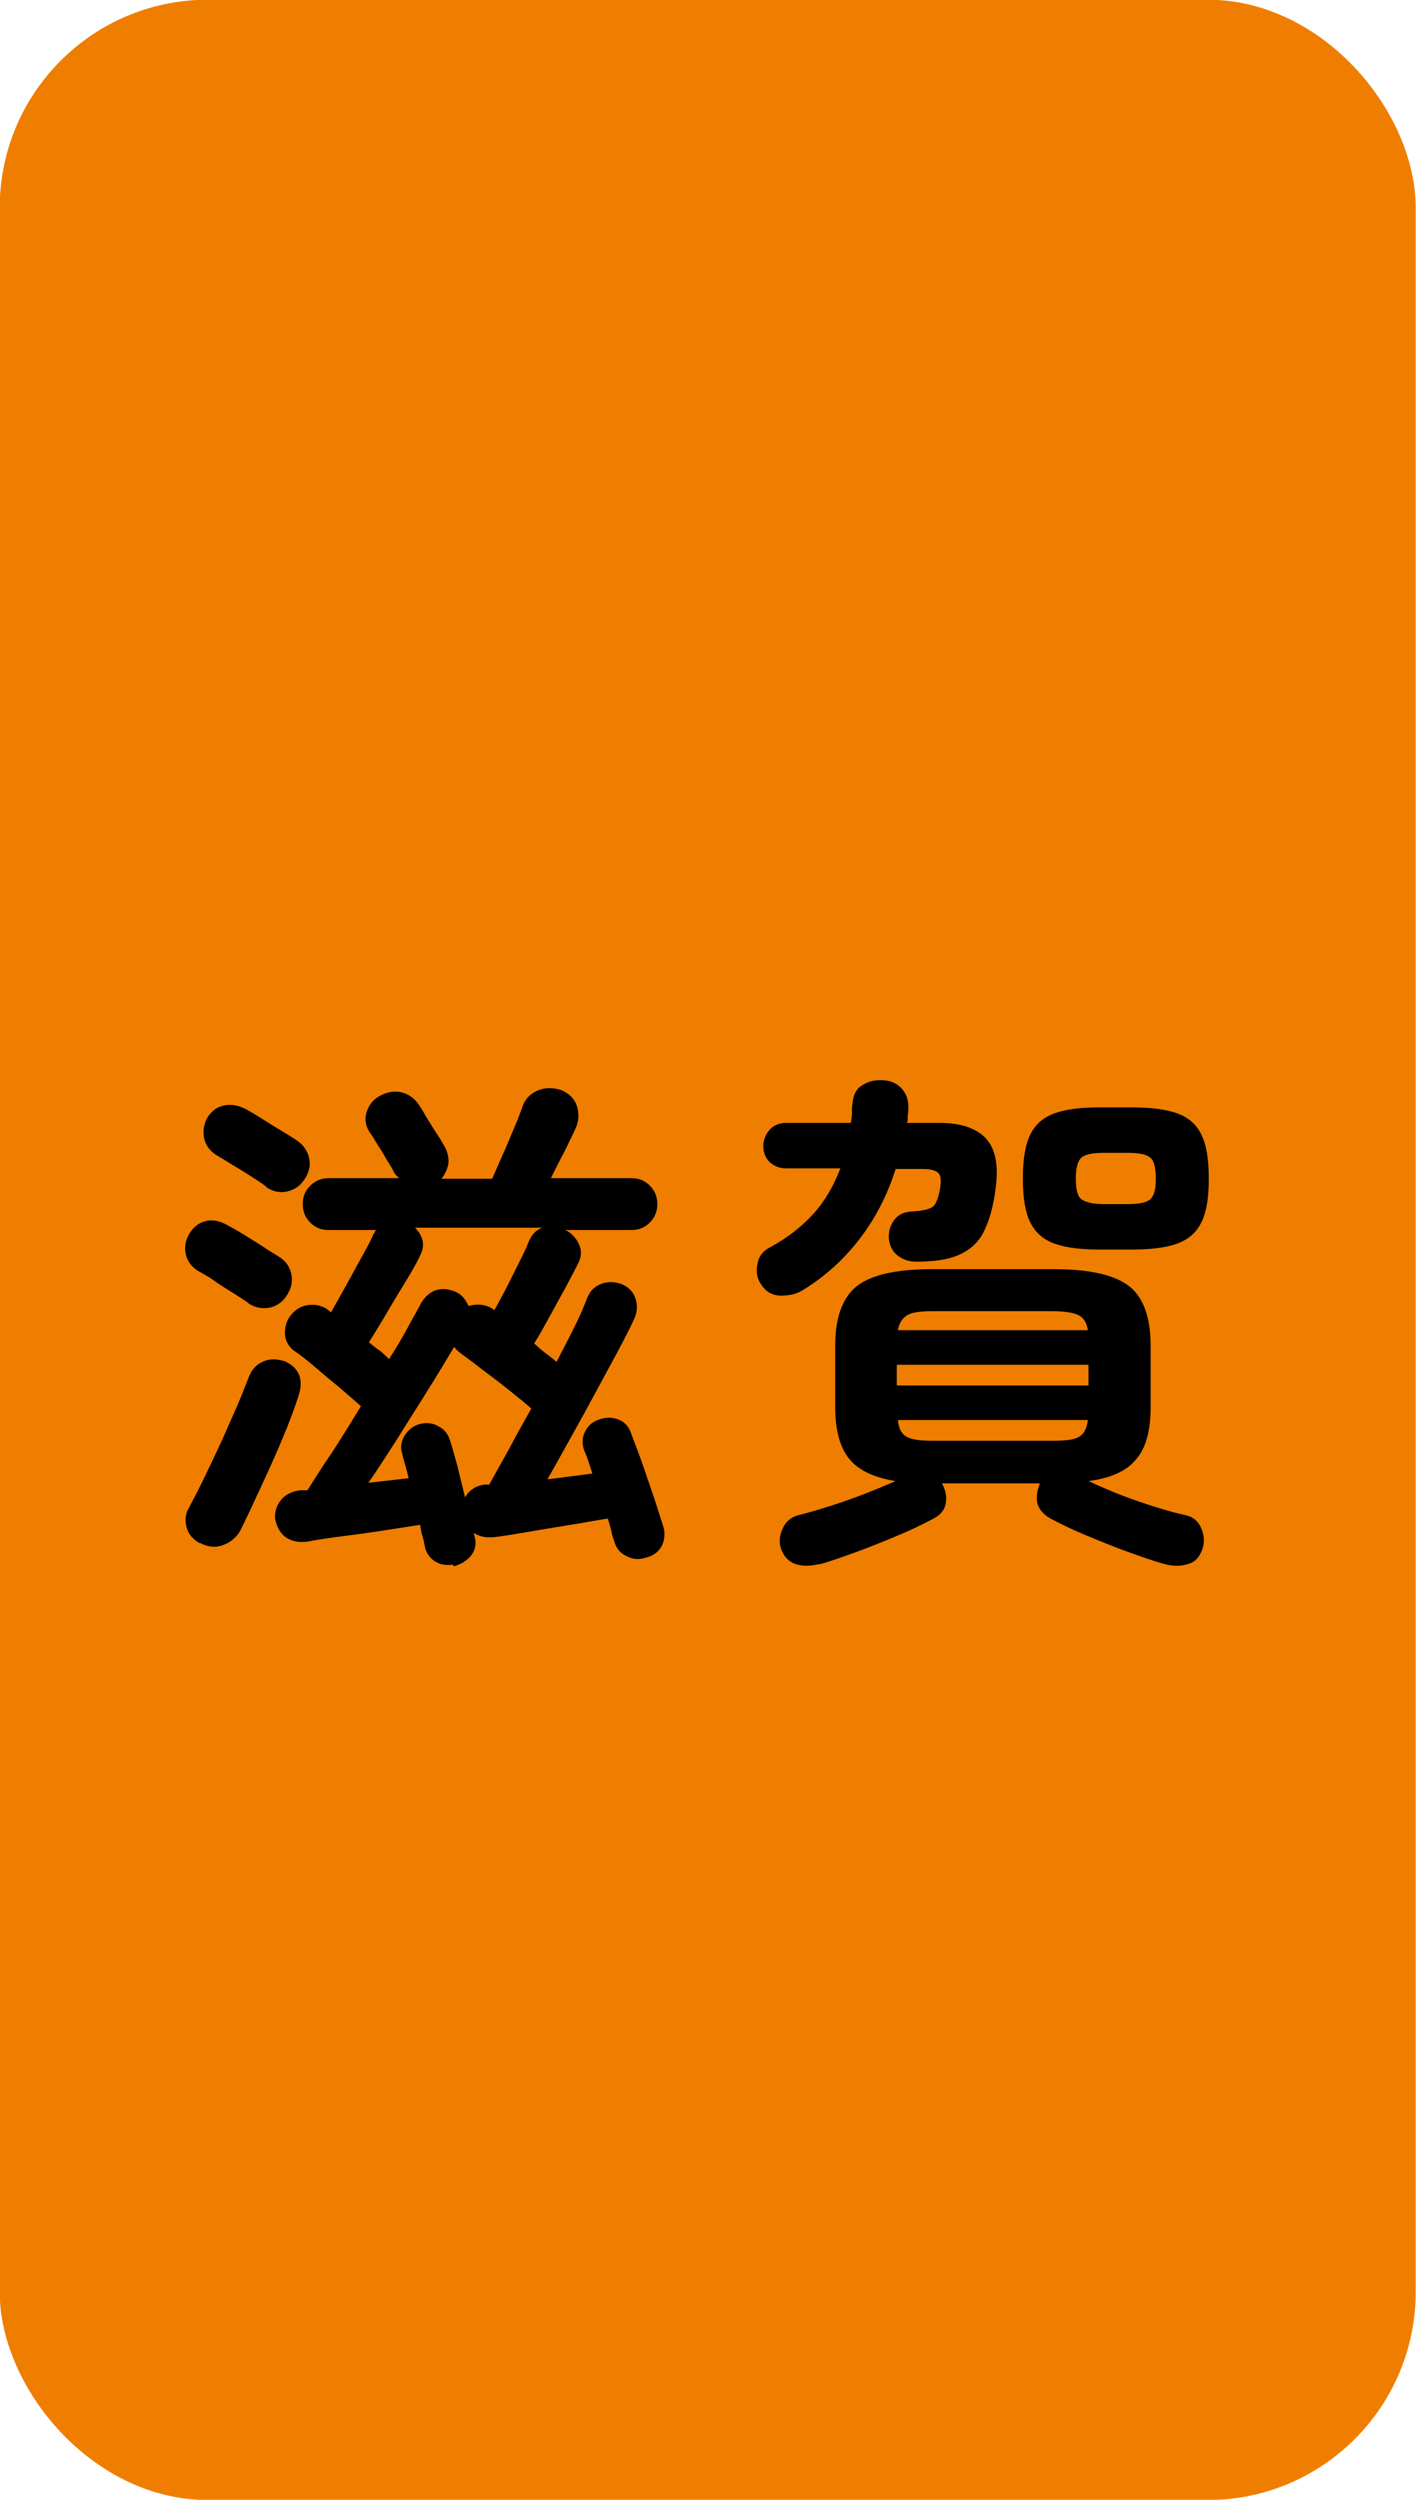 <?xml version="1.0" encoding="UTF-8"?><svg id="_地図" xmlns="http://www.w3.org/2000/svg" viewBox="0 0 24.6 43.41"><defs><style>.cls-1{fill:#ef7e00;stroke:#ef7e00;stroke-miterlimit:10;stroke-width:1.05px;}</style></defs><rect class="cls-1" x=".52" y=".52" width="23.55" height="42.37" rx="3.09" ry="3.09"/><path d="M4.32,22.63c-.06-.04-.15-.1-.26-.17s-.23-.14-.34-.22-.21-.13-.28-.17c-.11-.07-.18-.16-.21-.28s-.01-.24.05-.35c.07-.12.16-.2.28-.23.12-.04.25-.01.38.06.07.04.17.09.28.16s.23.14.35.22.21.13.27.17c.12.07.19.17.22.3.03.13,0,.26-.08.38-.07.11-.17.18-.3.21-.13.02-.25,0-.37-.08ZM3.47,26.8c-.12-.07-.2-.16-.23-.28-.03-.12-.02-.24.05-.35.1-.19.22-.42.35-.7.13-.27.26-.55.38-.83.13-.28.22-.52.3-.72.05-.14.14-.23.26-.28.12-.05.24-.04.37,0,.26.12.33.33.23.62-.07.21-.16.46-.28.74-.12.29-.25.57-.38.85s-.24.52-.34.72c-.07.13-.17.21-.3.26s-.27.04-.41-.04ZM4.64,20.62c-.06-.05-.15-.11-.26-.18-.11-.07-.22-.14-.34-.21-.11-.07-.21-.13-.28-.17-.11-.07-.18-.16-.21-.28-.03-.12-.01-.24.04-.35.07-.12.16-.2.29-.23.12-.03.25-.01.39.06.07.04.16.09.27.16.11.07.22.14.34.21.11.07.2.12.27.17.12.08.19.18.22.31.03.13,0,.25-.08.37-.07.11-.17.18-.3.21s-.25,0-.36-.07ZM7.87,27.17c-.12.02-.23,0-.32-.06s-.15-.15-.17-.26c-.01-.05-.02-.11-.04-.17s-.03-.13-.04-.2c-.19.03-.4.06-.65.1-.25.04-.49.07-.72.1-.23.03-.43.06-.58.09-.15.02-.27,0-.38-.07-.1-.07-.16-.18-.19-.32-.01-.12.02-.23.1-.33.08-.1.19-.15.33-.17h.13c.12-.19.26-.41.43-.66.17-.26.33-.52.5-.8-.11-.1-.24-.21-.39-.34-.15-.12-.29-.24-.43-.36-.14-.12-.26-.21-.35-.27-.1-.08-.15-.19-.15-.3s.03-.23.11-.32c.08-.1.19-.16.32-.17.13-.01.24.02.35.11l.02.02c.08-.14.17-.3.27-.48.1-.18.19-.35.28-.51s.15-.28.18-.35c.01-.02.02-.04.03-.05,0-.02.02-.03.03-.04h-.83c-.13,0-.23-.04-.32-.13s-.13-.19-.13-.32.04-.23.13-.32c.09-.09.2-.13.32-.13h1.22s-.02-.03-.04-.04c-.01-.01-.02-.03-.04-.05-.02-.05-.06-.12-.12-.21-.05-.09-.11-.19-.17-.28-.06-.1-.1-.17-.14-.22-.07-.11-.09-.23-.05-.35.04-.13.12-.22.23-.28.13-.07.26-.09.38-.06.12.03.22.1.3.22.03.05.08.12.14.23.06.1.13.21.19.3s.1.17.12.2c.05.1.07.19.06.29-.02.1-.06.18-.12.26h.88c.05-.11.11-.25.18-.41.08-.17.14-.33.21-.49.07-.16.11-.28.14-.36.05-.14.15-.23.28-.28.13-.05.26-.04.39,0,.14.06.23.15.27.27s.04.25-.01.37c-.04.1-.11.23-.19.4-.09.17-.17.33-.25.49h1.4c.13,0,.23.04.32.13.09.09.13.2.13.32s-.04.23-.13.32-.19.13-.32.13h-1.15c.11.05.19.14.24.25.05.11.04.23-.02.34-.05.1-.12.23-.21.4-.09.16-.18.33-.28.51s-.18.33-.27.47c.07.06.13.12.2.17s.13.1.19.15c.11-.22.22-.42.31-.61.1-.19.17-.37.23-.52.05-.11.13-.19.25-.23.12-.04.23-.03.34.01.12.05.2.13.24.25.04.12.03.24-.02.35-.11.24-.26.52-.44.85-.18.33-.36.67-.55,1.01s-.36.65-.52.93l.78-.1c-.02-.08-.05-.15-.07-.22-.02-.07-.05-.13-.07-.18-.04-.11-.04-.22.01-.32.05-.11.13-.18.25-.22.11-.04.22-.04.33,0s.18.12.22.23c.05.14.12.31.19.51.07.2.14.41.21.61.07.21.12.38.17.53.03.12.01.23-.04.33-.06.1-.15.16-.27.19-.12.04-.23.03-.34-.03-.11-.05-.18-.14-.21-.26-.02-.05-.04-.11-.05-.18-.02-.07-.04-.14-.06-.21-.19.03-.4.07-.65.11s-.49.08-.72.12c-.23.04-.42.07-.57.09-.16.02-.28,0-.39-.07l.02.08c.03.12,0,.23-.07.32-.08.09-.18.15-.3.18ZM8.08,26c.08-.13.2-.21.36-.22h.06c.1-.18.21-.38.34-.61.12-.23.25-.46.39-.71-.11-.1-.24-.2-.4-.33s-.31-.24-.47-.36c-.15-.12-.28-.21-.37-.28-.04-.03-.07-.06-.1-.1-.14.23-.29.49-.47.77-.17.28-.35.55-.52.83-.18.28-.34.53-.5.76l.7-.08c-.02-.08-.04-.16-.06-.23-.02-.07-.04-.13-.05-.19-.04-.11-.02-.22.04-.32.06-.1.15-.17.26-.2.12-.03.23-.02.33.04.1.05.17.14.2.25.04.12.08.27.13.45.04.18.09.36.13.54ZM6.76,23.6c.12-.19.23-.37.32-.54s.18-.32.24-.44c.07-.11.16-.19.27-.22.12-.03.23-.01.34.04.1.05.16.13.21.24.07-.02.15-.03.23-.02.08.01.15.04.22.09.07-.13.15-.27.23-.43.08-.16.15-.3.22-.44.07-.14.12-.25.15-.33.05-.11.12-.19.23-.23h-2.21c.15.15.18.32.08.5-.05.11-.13.25-.24.43s-.22.36-.33.55-.22.36-.31.51c.06.05.12.1.18.14s.11.1.16.14Z"/><path d="M13.97,22.39c-.12.08-.25.11-.4.11s-.27-.07-.35-.2c-.07-.1-.09-.22-.06-.35.02-.13.09-.22.2-.28.32-.17.57-.37.77-.59s.35-.48.47-.79h-.94c-.12,0-.21-.04-.29-.11-.07-.07-.11-.17-.11-.27,0-.11.04-.21.11-.29.07-.08.17-.12.29-.12h1.12s.02-.1.02-.16c0-.06,0-.11.01-.17.01-.16.07-.27.18-.33.11-.07.23-.09.37-.08.13.01.23.06.31.15.08.09.12.21.11.36,0,.04-.01.08-.01.12s0,.07-.01.11h.57c.36,0,.62.09.79.26.17.18.23.46.18.85-.04.35-.12.61-.22.8s-.25.31-.44.39-.43.11-.73.11c-.12,0-.23-.04-.32-.11-.09-.07-.14-.18-.15-.31,0-.12.03-.22.1-.31.07-.09.16-.13.28-.14.2-.01.32-.04.38-.08.06-.04.1-.15.13-.31.02-.13.02-.22-.02-.27-.04-.05-.13-.08-.29-.08h-.46c-.15.47-.36.87-.63,1.22-.27.35-.59.64-.96.87ZM14.23,27.16c-.16.04-.29.04-.41,0-.12-.04-.2-.13-.25-.26-.04-.12-.03-.24.03-.36.05-.12.15-.2.28-.23.16-.04.33-.09.52-.15s.39-.13.6-.21c.21-.08.39-.16.56-.23-.38-.06-.65-.19-.81-.39-.16-.2-.24-.5-.24-.9v-1.06c0-.5.13-.84.38-1.04.25-.19.68-.29,1.29-.29h2.13c.62,0,1.05.1,1.3.29.25.19.38.54.38,1.04v1.06c0,.41-.08.71-.25.91-.16.2-.44.33-.83.38.26.12.54.24.86.35.32.11.59.19.82.24.14.03.23.11.28.23s.06.24.02.36c-.05.14-.13.23-.25.26-.12.04-.26.04-.41,0-.19-.05-.41-.13-.66-.22-.25-.09-.49-.19-.73-.29-.24-.1-.44-.2-.61-.29-.11-.07-.18-.15-.21-.26-.02-.11,0-.22.04-.32,0,0,0-.01,0-.01,0,0,0,0,0-.01h-1.7s.02.02.02.03c.05.1.07.21.05.32s-.09.2-.21.26c-.17.09-.37.19-.61.29-.24.1-.48.2-.73.29-.25.09-.47.17-.66.22ZM15.58,24.06h3.33v-.36h-3.33v.36ZM15.6,23.1h3.3c-.02-.13-.08-.22-.16-.26-.08-.04-.23-.07-.44-.07h-2.1c-.21,0-.36.02-.44.07s-.14.13-.16.26ZM16.2,25.02h2.1c.22,0,.37-.02.45-.07.08-.05.13-.14.15-.29h-3.3c.01.14.06.24.15.29.09.05.24.07.45.07ZM19.12,21.7c-.33,0-.59-.03-.79-.1-.2-.07-.34-.19-.43-.37-.09-.18-.13-.43-.13-.76s.04-.59.13-.77c.09-.18.23-.3.43-.37.2-.07.46-.1.79-.1h.52c.33,0,.6.03.8.1.2.07.34.19.43.37.09.18.13.43.13.77s-.04.58-.13.76c-.09.18-.23.3-.43.37-.2.07-.46.1-.8.1h-.52ZM19.17,20.91h.43c.2,0,.33-.03.39-.09s.09-.17.09-.35-.03-.31-.09-.36c-.06-.06-.19-.09-.39-.09h-.43c-.2,0-.33.03-.39.09-.06.06-.09.18-.09.36s.03.3.09.35.19.09.39.09Z"/></svg>